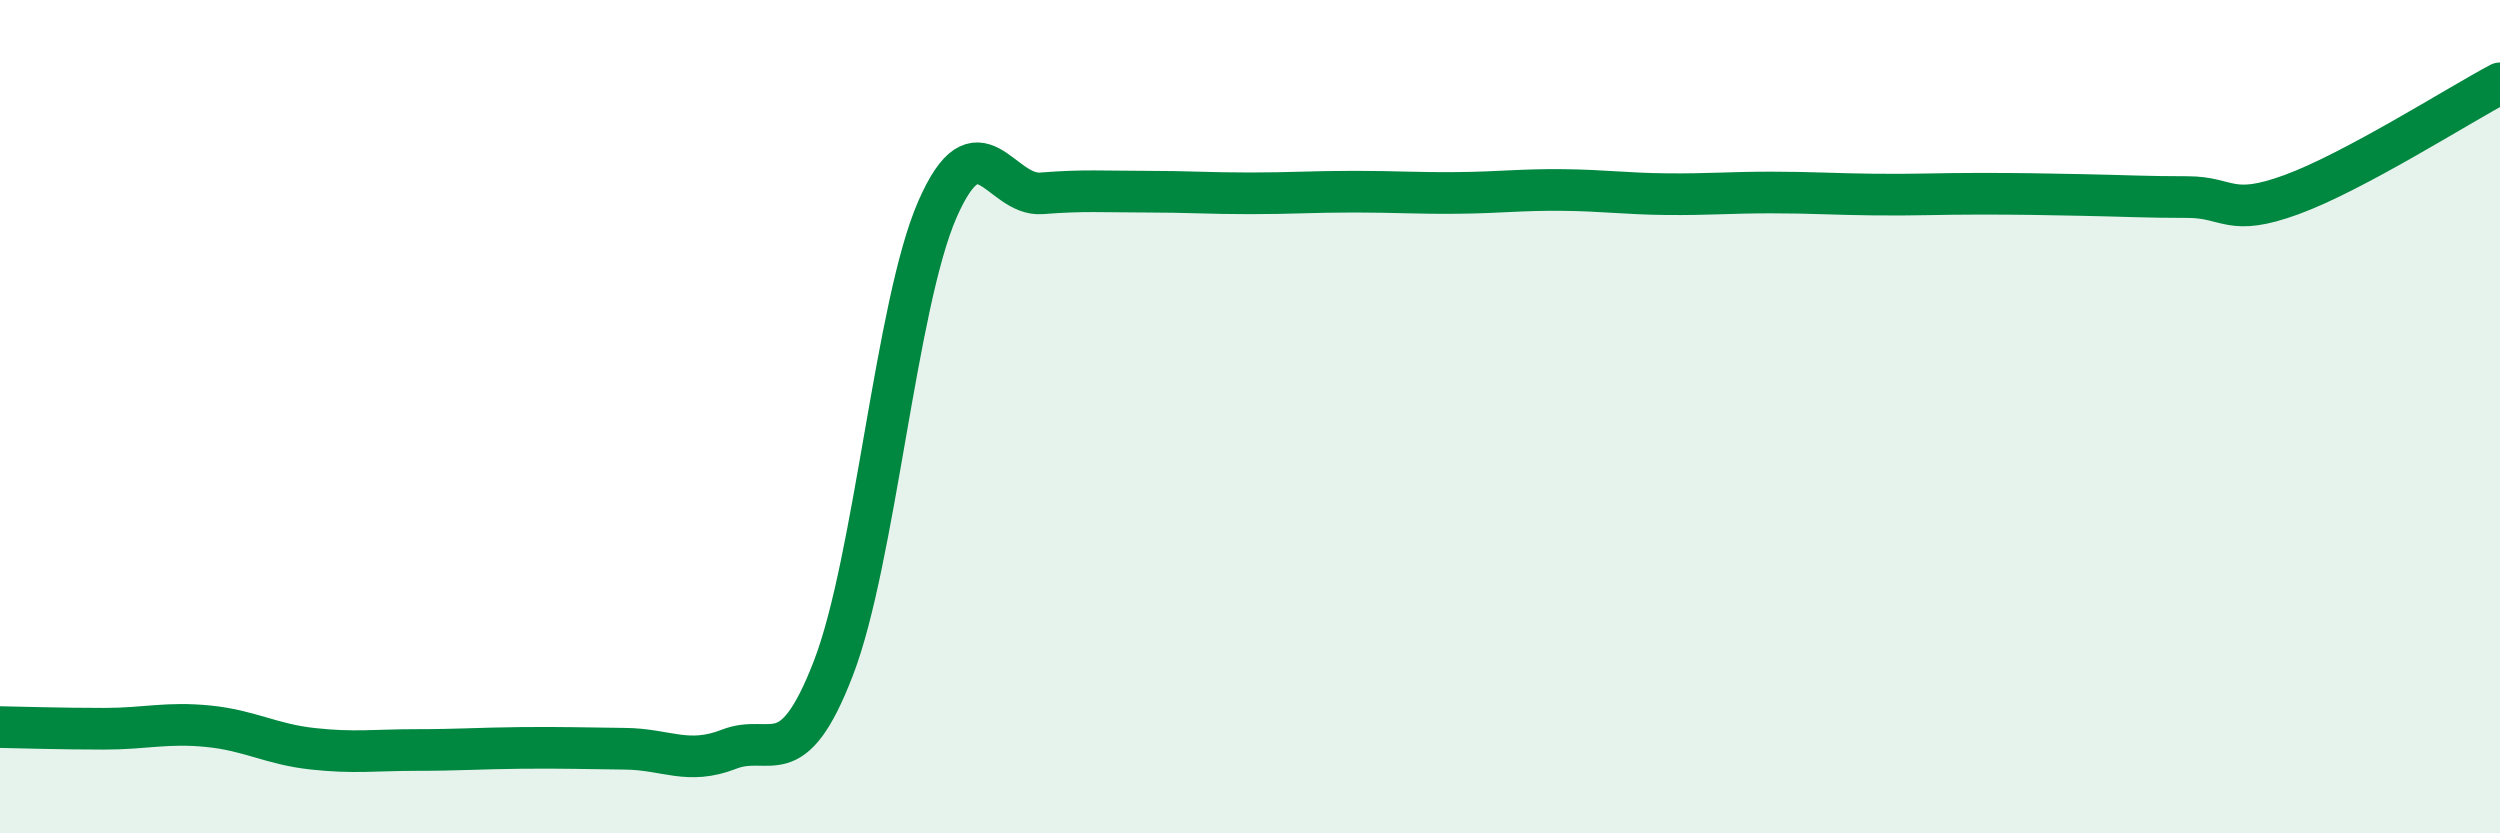 
    <svg width="60" height="20" viewBox="0 0 60 20" xmlns="http://www.w3.org/2000/svg">
      <path
        d="M 0,17.45 C 0.5,17.46 1.5,17.49 2.5,17.49 C 3.5,17.49 4,17.33 5,17.43 C 6,17.53 6.5,17.86 7.5,17.97 C 8.5,18.08 9,18 10,18 C 11,18 11.5,17.96 12.5,17.95 C 13.5,17.94 14,17.96 15,17.97 C 16,17.98 16.5,18.37 17.5,17.98 C 18.5,17.59 19,18.63 20,16.04 C 21,13.45 21.5,7.3 22.5,5.02 C 23.5,2.74 24,4.72 25,4.64 C 26,4.56 26.5,4.6 27.5,4.6 C 28.5,4.6 29,4.64 30,4.64 C 31,4.64 31.5,4.6 32.5,4.6 C 33.5,4.6 34,4.64 35,4.63 C 36,4.62 36.5,4.55 37.5,4.56 C 38.5,4.57 39,4.65 40,4.66 C 41,4.67 41.5,4.62 42.5,4.62 C 43.5,4.62 44,4.66 45,4.67 C 46,4.68 46.5,4.65 47.5,4.65 C 48.5,4.65 49,4.66 50,4.68 C 51,4.7 51.5,4.73 52.5,4.73 C 53.5,4.73 53.5,5.22 55,4.67 C 56.5,4.12 59,2.53 60,2L60 20L0 20Z"
        fill="#008740"
        opacity="0.1"
        stroke-linecap="round"
        stroke-linejoin="round"
      />
      <path
        d="M 0,17.45 C 0.5,17.46 1.5,17.49 2.5,17.49 C 3.5,17.49 4,17.33 5,17.43 C 6,17.53 6.5,17.86 7.5,17.97 C 8.5,18.08 9,18 10,18 C 11,18 11.5,17.96 12.5,17.95 C 13.5,17.94 14,17.96 15,17.97 C 16,17.98 16.5,18.37 17.5,17.98 C 18.5,17.59 19,18.63 20,16.04 C 21,13.45 21.5,7.3 22.5,5.02 C 23.5,2.74 24,4.72 25,4.64 C 26,4.56 26.5,4.6 27.5,4.6 C 28.5,4.6 29,4.64 30,4.64 C 31,4.64 31.5,4.6 32.5,4.6 C 33.5,4.6 34,4.64 35,4.63 C 36,4.62 36.5,4.55 37.5,4.56 C 38.5,4.57 39,4.65 40,4.66 C 41,4.67 41.5,4.62 42.5,4.62 C 43.5,4.62 44,4.66 45,4.67 C 46,4.68 46.5,4.65 47.5,4.65 C 48.5,4.65 49,4.66 50,4.68 C 51,4.7 51.5,4.73 52.5,4.73 C 53.5,4.73 53.5,5.22 55,4.67 C 56.5,4.12 59,2.53 60,2"
        stroke="#008740"
        stroke-width="1"
        fill="none"
        stroke-linecap="round"
        stroke-linejoin="round"
      />
    </svg>
  